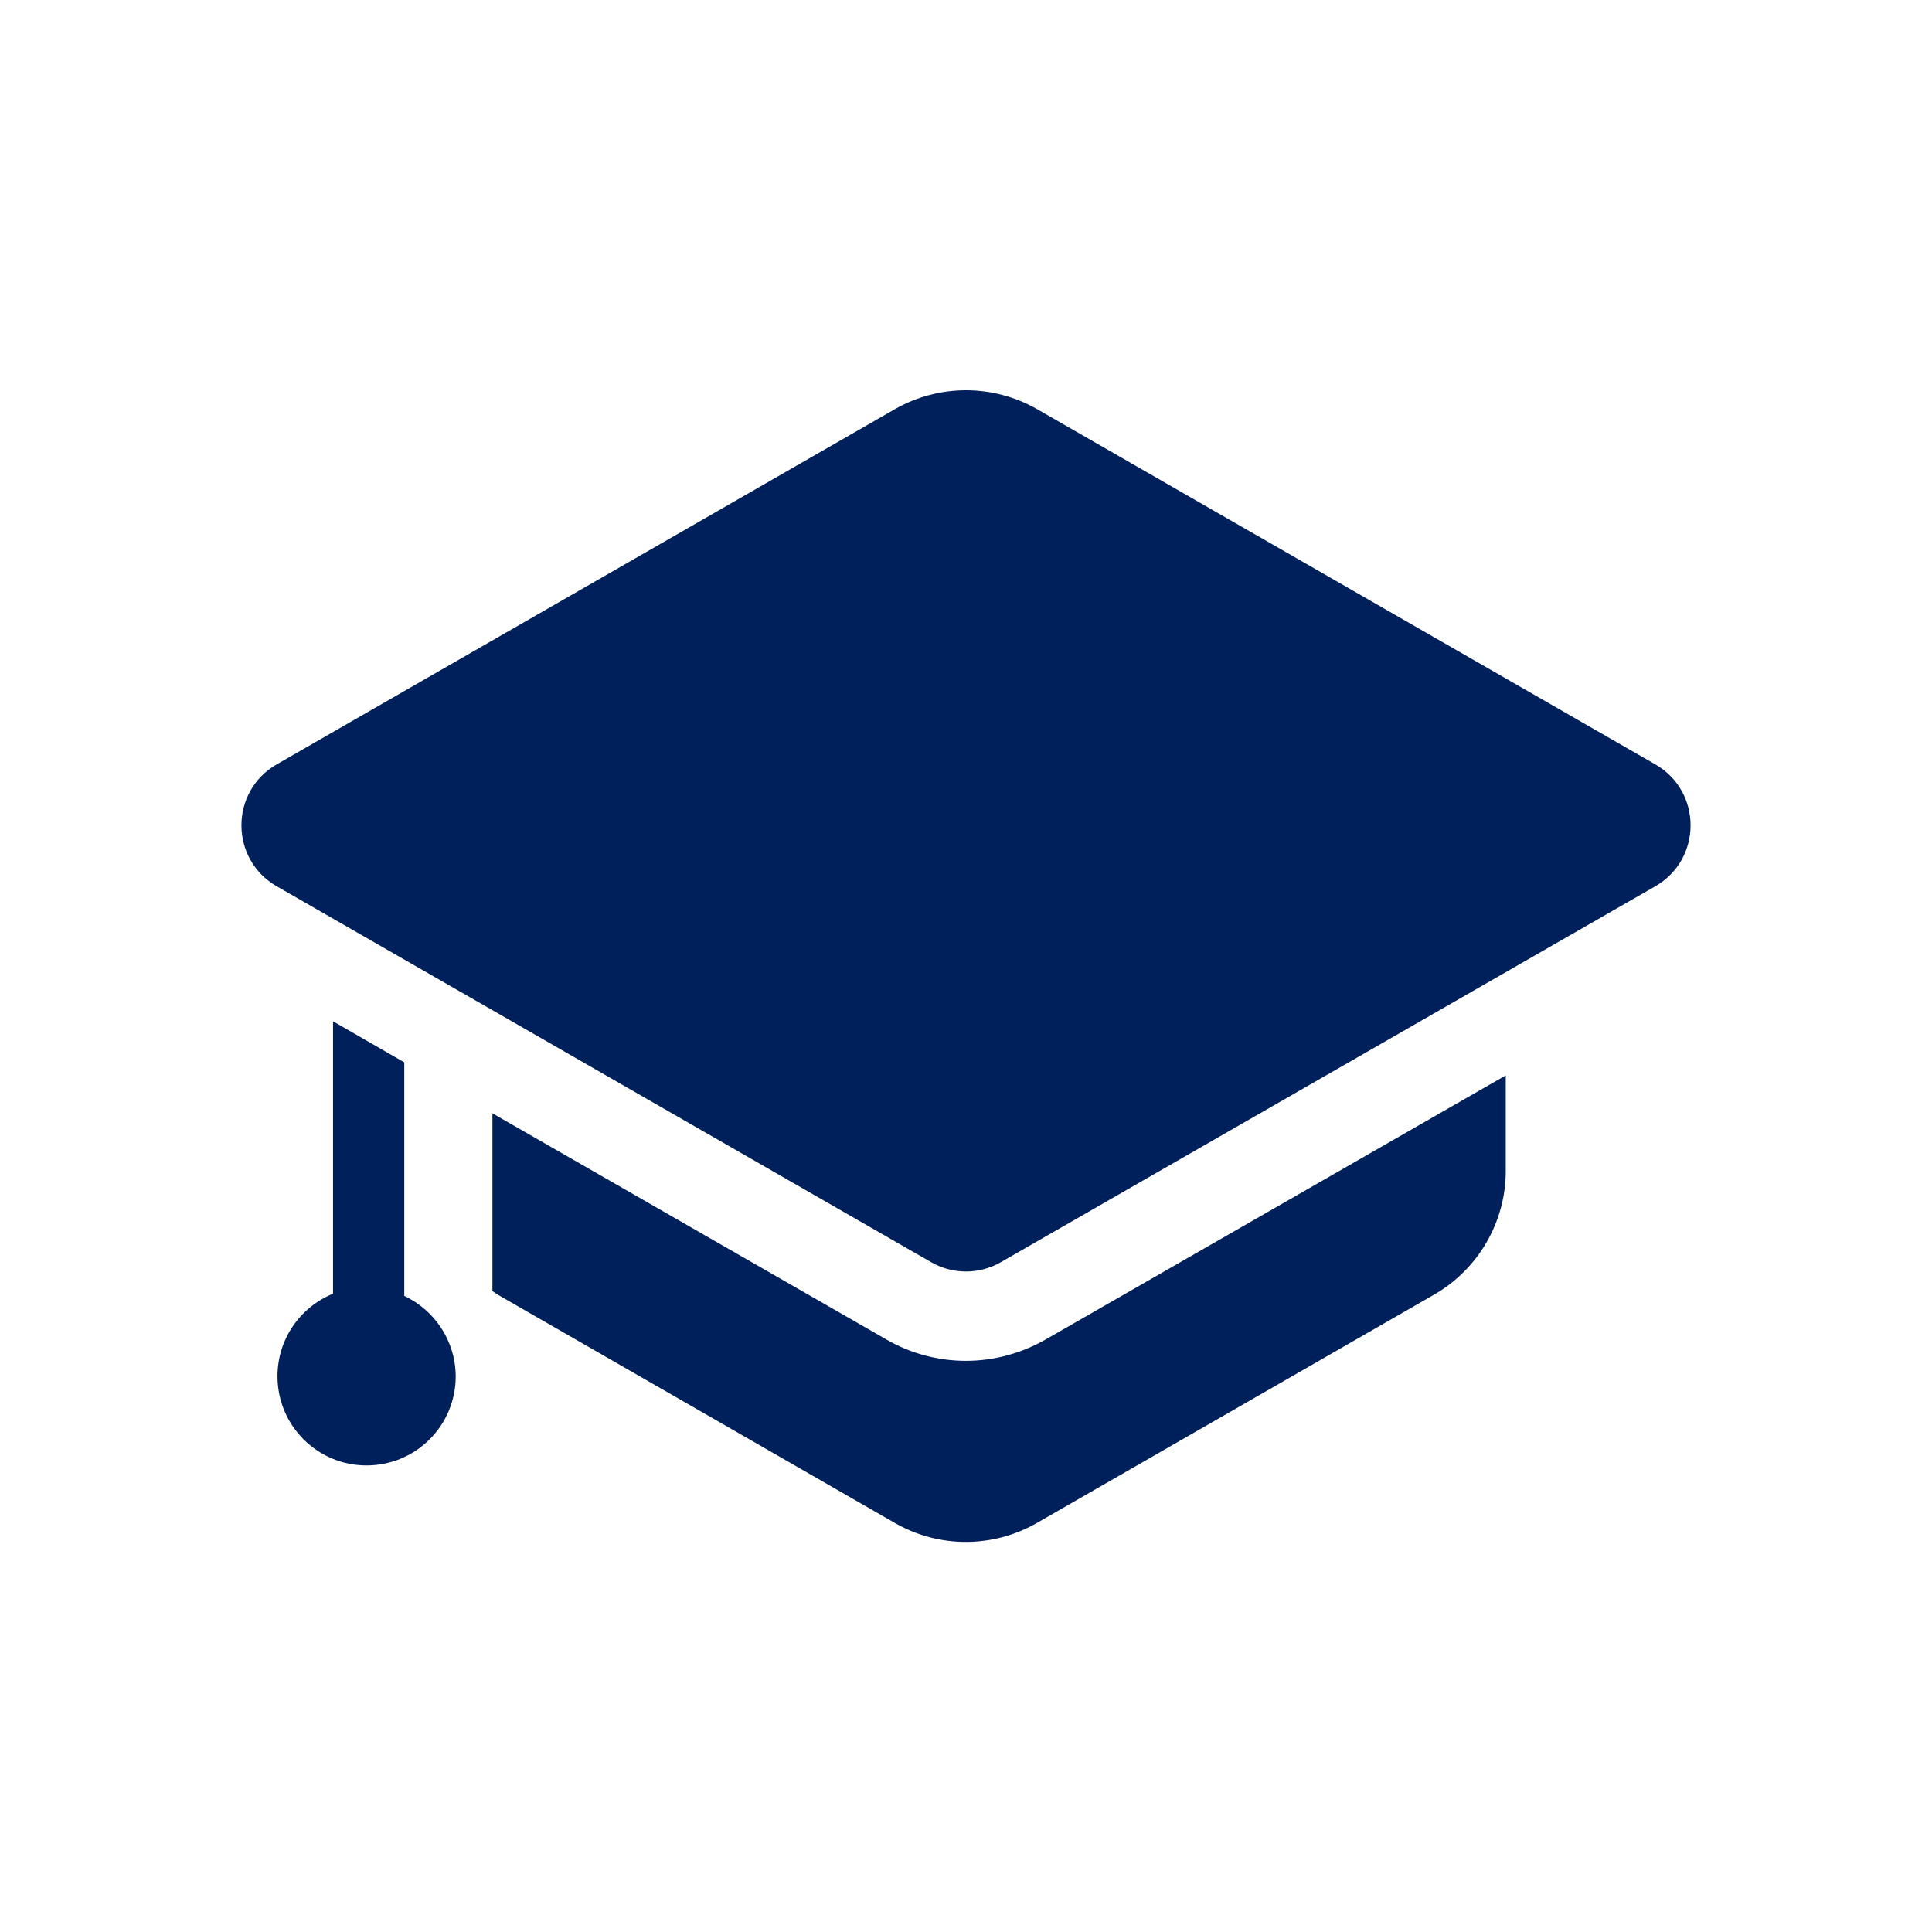 <?xml version="1.0" encoding="utf-8"?>
<!-- Generator: Adobe Illustrator 25.0.1, SVG Export Plug-In . SVG Version: 6.00 Build 0)  -->
<svg version="1.1" id="Layer_1" xmlns="http://www.w3.org/2000/svg" xmlns:xlink="http://www.w3.org/1999/xlink" x="0px" y="0px"
	 viewBox="0 0 80 80" style="enable-background:new 0 0 80 80;" xml:space="preserve">
<style type="text/css">
	.st0{fill:#00205B;}
</style>
<g>
	<g>
		<path class="st0" d="M16.74,53.66v-9.67l-2.95-1.7v11.28c-1.35,0.55-2.3,1.87-2.3,3.42c0,2.04,1.65,3.69,3.69,3.69
			c2.04,0,3.69-1.65,3.69-3.69C18.86,55.51,17.99,54.25,16.74,53.66"/>
		<path class="st0" d="M68.54,31.65l-25.6-14.71c-0.91-0.52-1.93-0.78-2.94-0.78s-2.03,0.26-2.94,0.78L11.46,31.65
			c-1.95,1.12-1.95,3.93,0,5.05l27.09,15.56C39,52.52,39.5,52.65,40,52.65c0.5,0,1-0.13,1.45-0.39L68.54,36.7
			C70.49,35.58,70.49,32.77,68.54,31.65 M40,56.35c-1.15,0-2.29-0.3-3.29-0.88l-16.32-9.37v7.36c0.07,0.05,0.14,0.1,0.22,0.15
			l16.44,9.45c1.82,1.05,4.06,1.05,5.89,0l16.44-9.45c1.83-1.05,2.97-3.01,2.97-5.12v-3.96L43.29,55.47
			C42.29,56.04,41.15,56.35,40,56.35"/>
	</g>
</g>
</svg>
